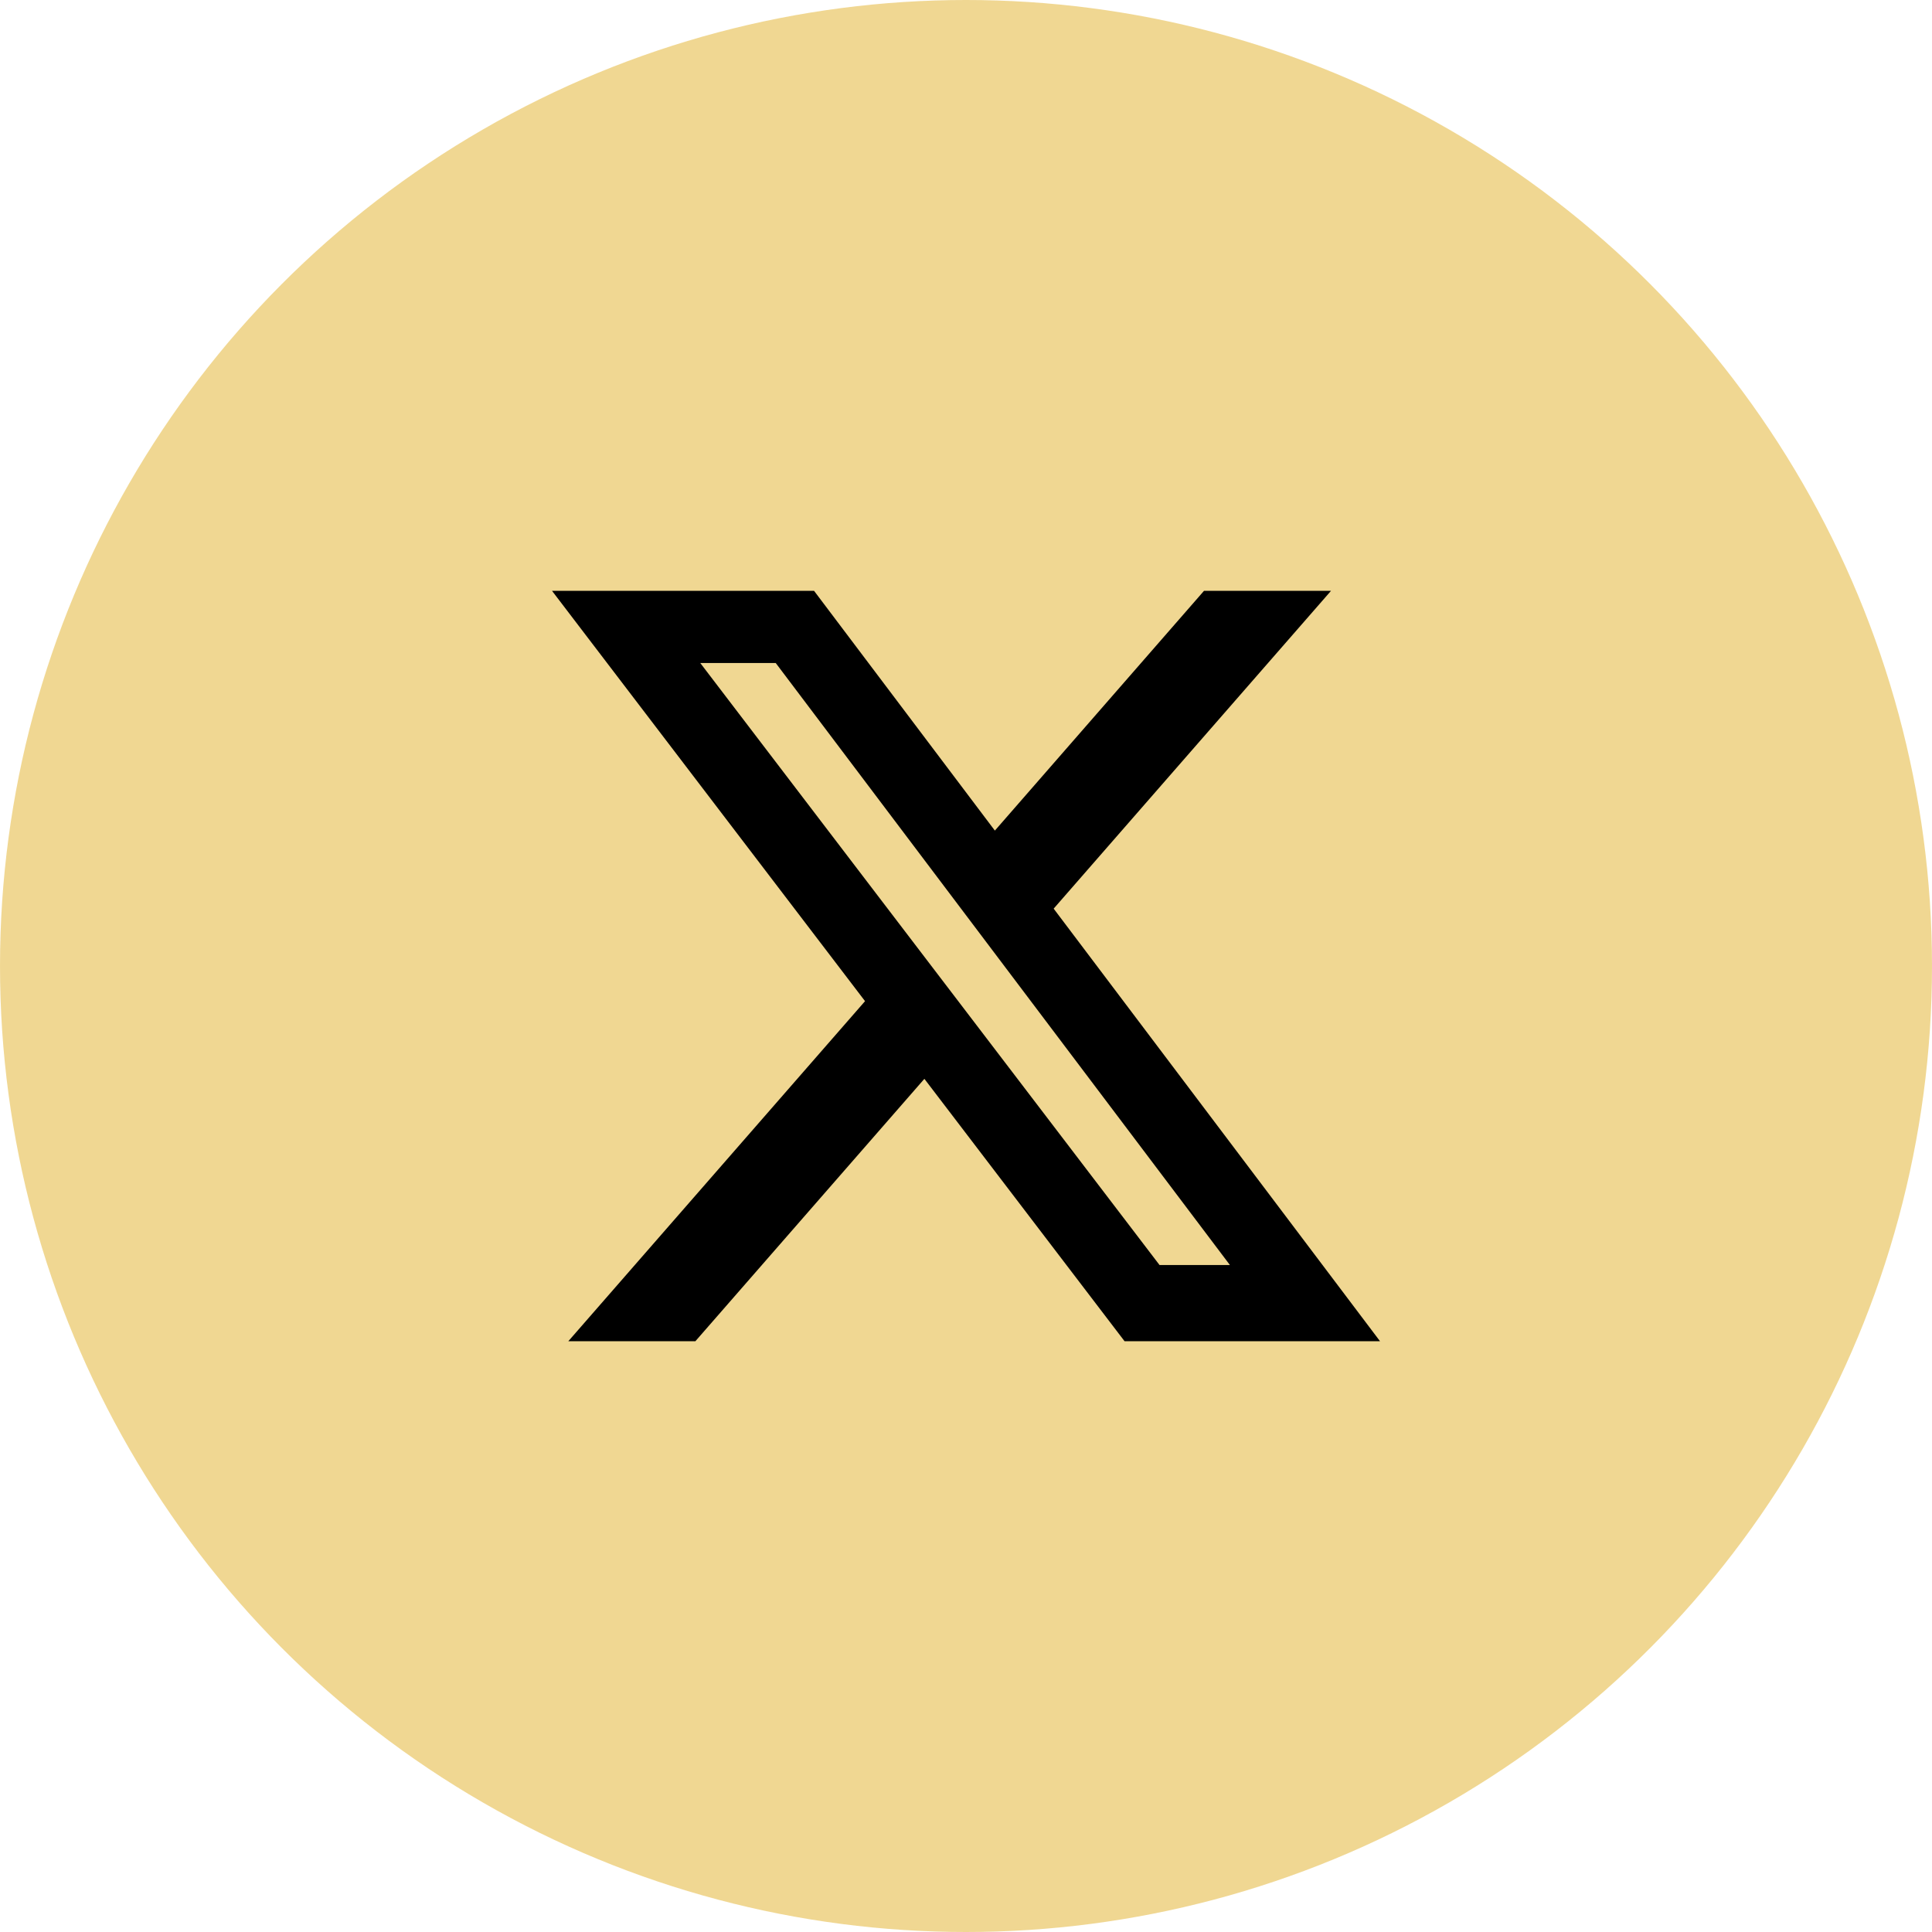 <svg width="35" height="35" viewBox="0 0 35 35" fill="none" xmlns="http://www.w3.org/2000/svg">
<circle cx="17.5" cy="17.5" r="17.5" fill="#E2B026" fill-opacity="0.5"/>
<g clip-path="url(#clip0_1011_827)">
<path d="M21.812 10.703H24.113L19.088 16.461L25 24.297H20.372L16.746 19.544L12.598 24.297H10.296L15.671 18.137L10 10.703H14.747L18.023 15.047L21.812 10.703ZM21.006 22.917H22.281L14.053 12.011H12.686L21.006 22.917Z" fill="black"/>
</g>
<defs>
<clipPath id="clip0_1011_827">
<rect width="15" height="15" fill="white" transform="translate(10 10)"/>
</clipPath>
</defs>
</svg>
